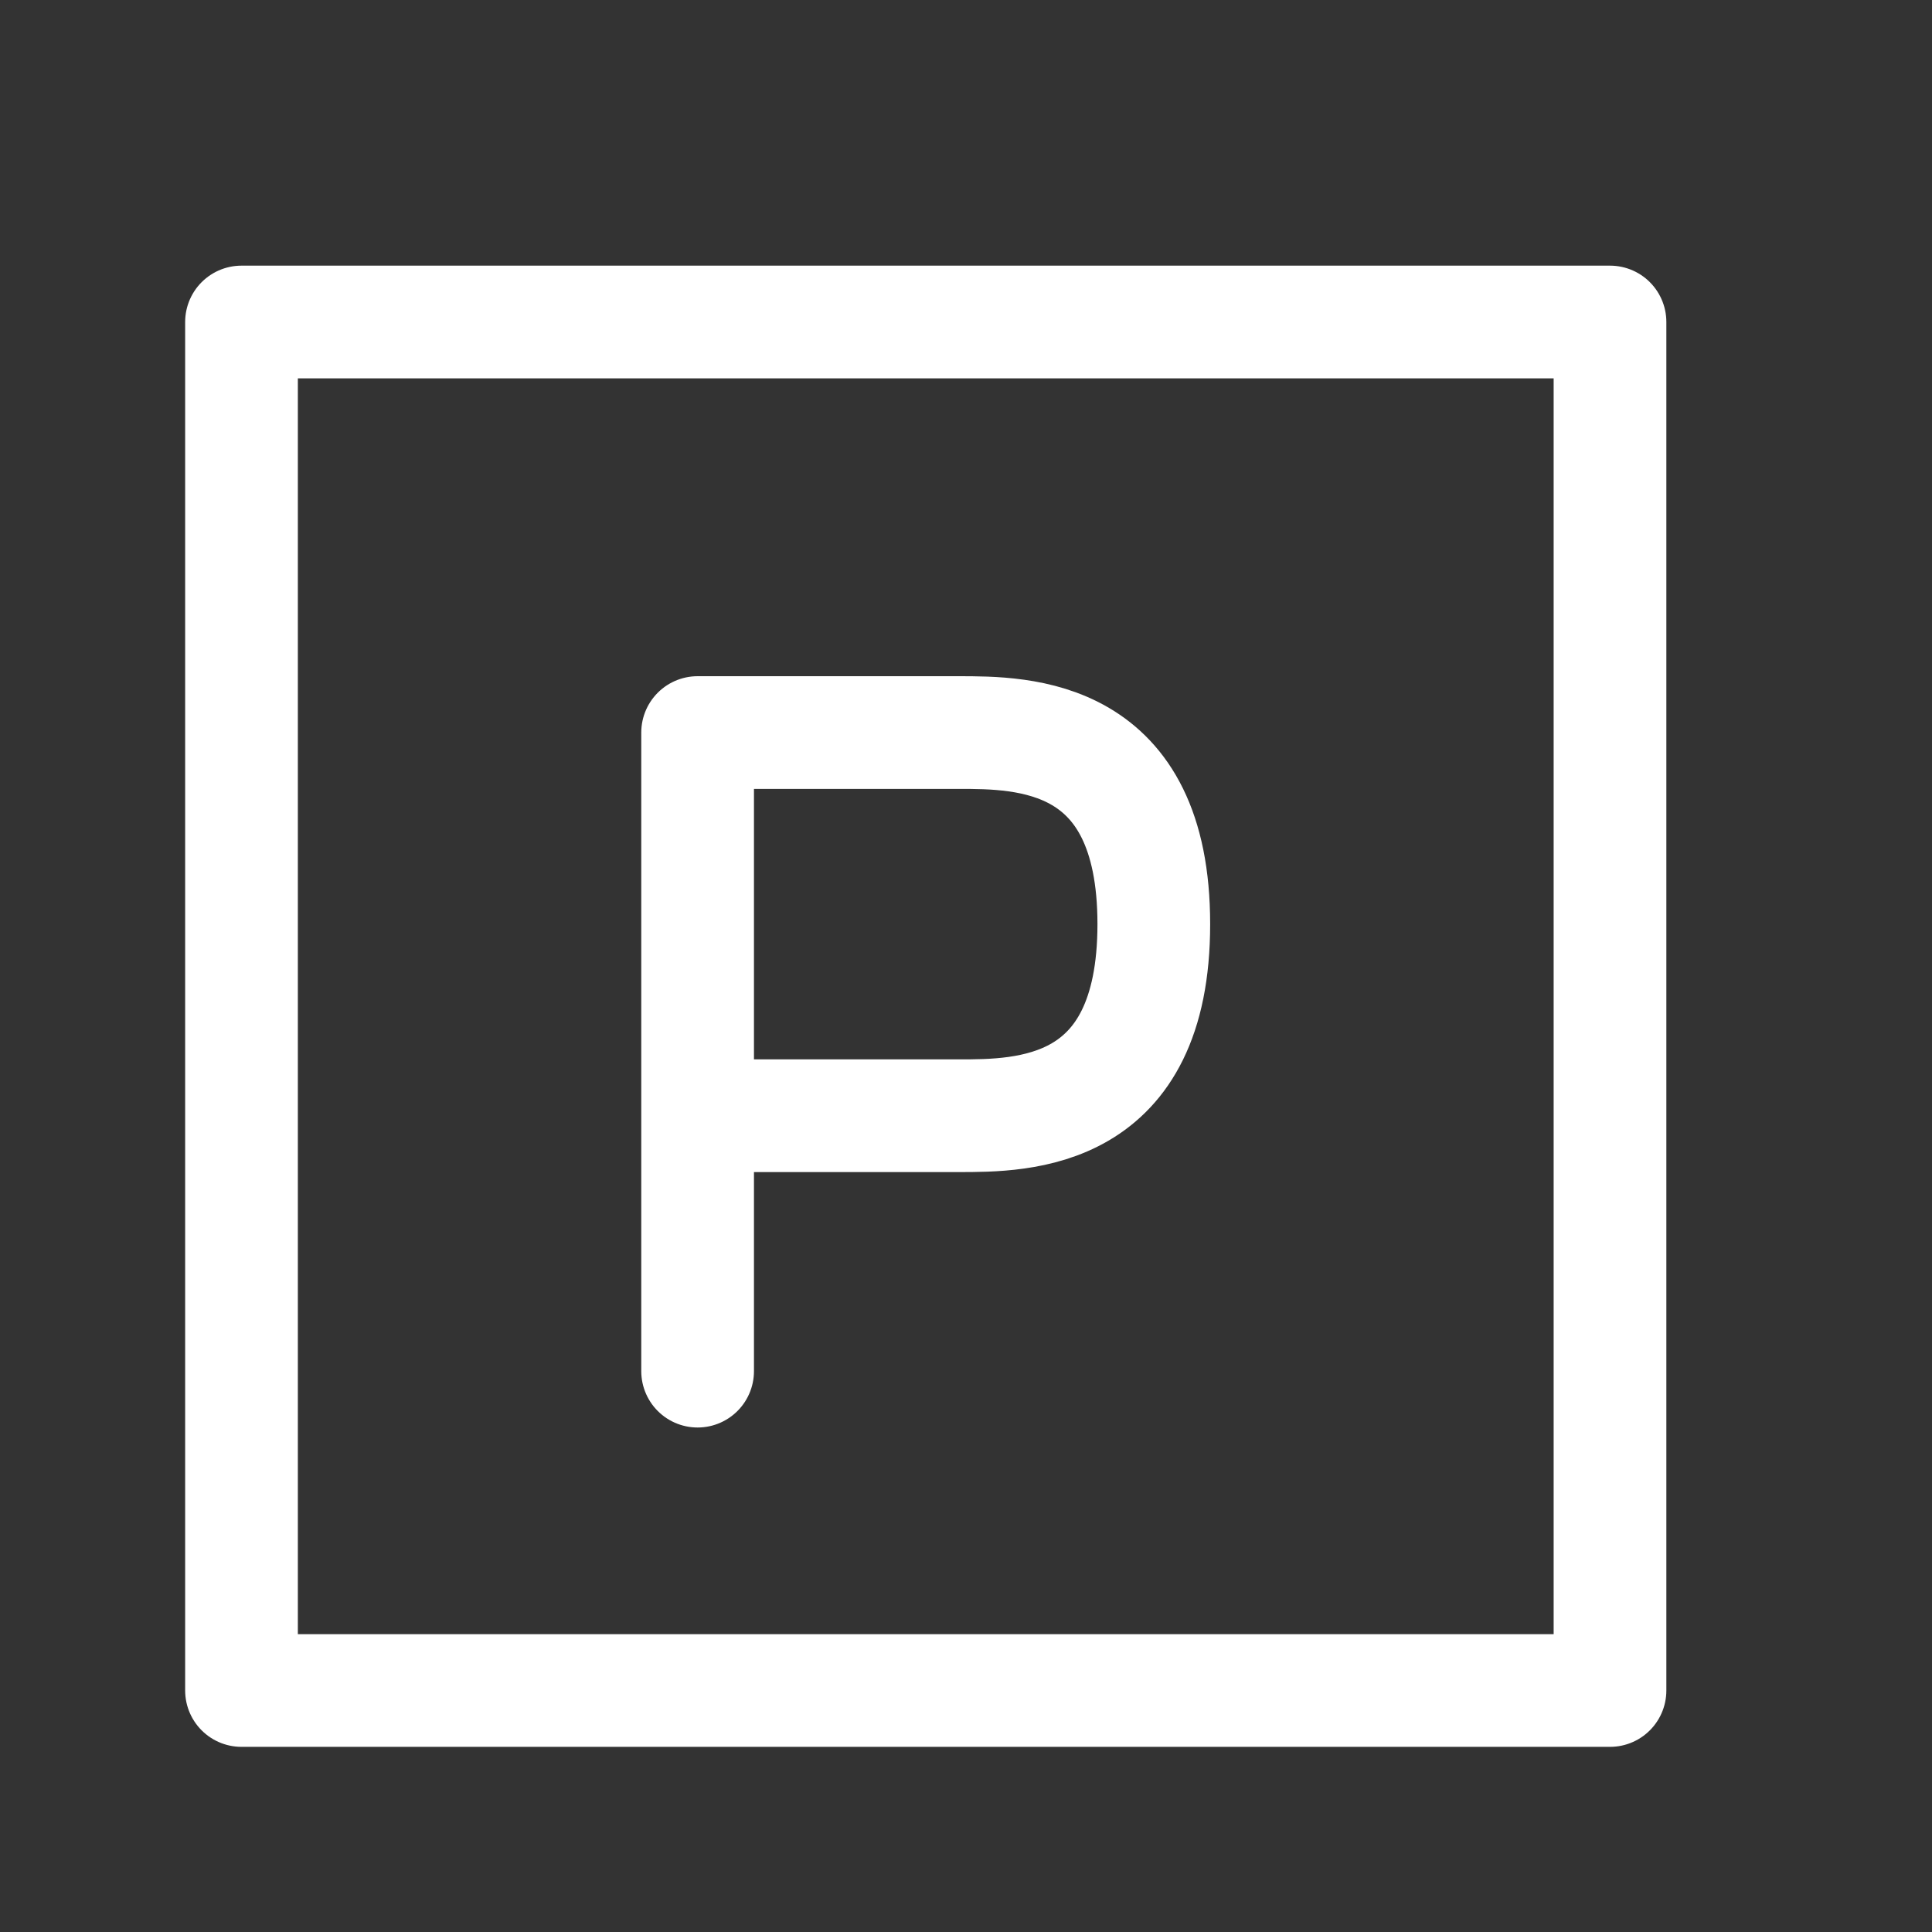 <?xml version="1.0" encoding="UTF-8"?> <svg xmlns="http://www.w3.org/2000/svg" width="24" height="24" viewBox="0 0 24 24" fill="none"><rect x="0" y="0" width="24" height="24" fill="#333333" stroke="none"/><path d="M8.666 17.033V13.86M8.666 13.86C9.206 13.86 10.609 13.86 11.904 13.86C12.714 13.86 14.333 13.86 14.333 11.48C14.333 9.1 12.714 9.1 11.904 9.1H8.666V13.86Z" stroke="white" stroke-width="1.4" stroke-linecap="round" stroke-linejoin="round"></path><rect x="3" y="4" width="17" height="17" stroke="white" stroke-width="1.4" stroke-linejoin="round"></rect></svg> 